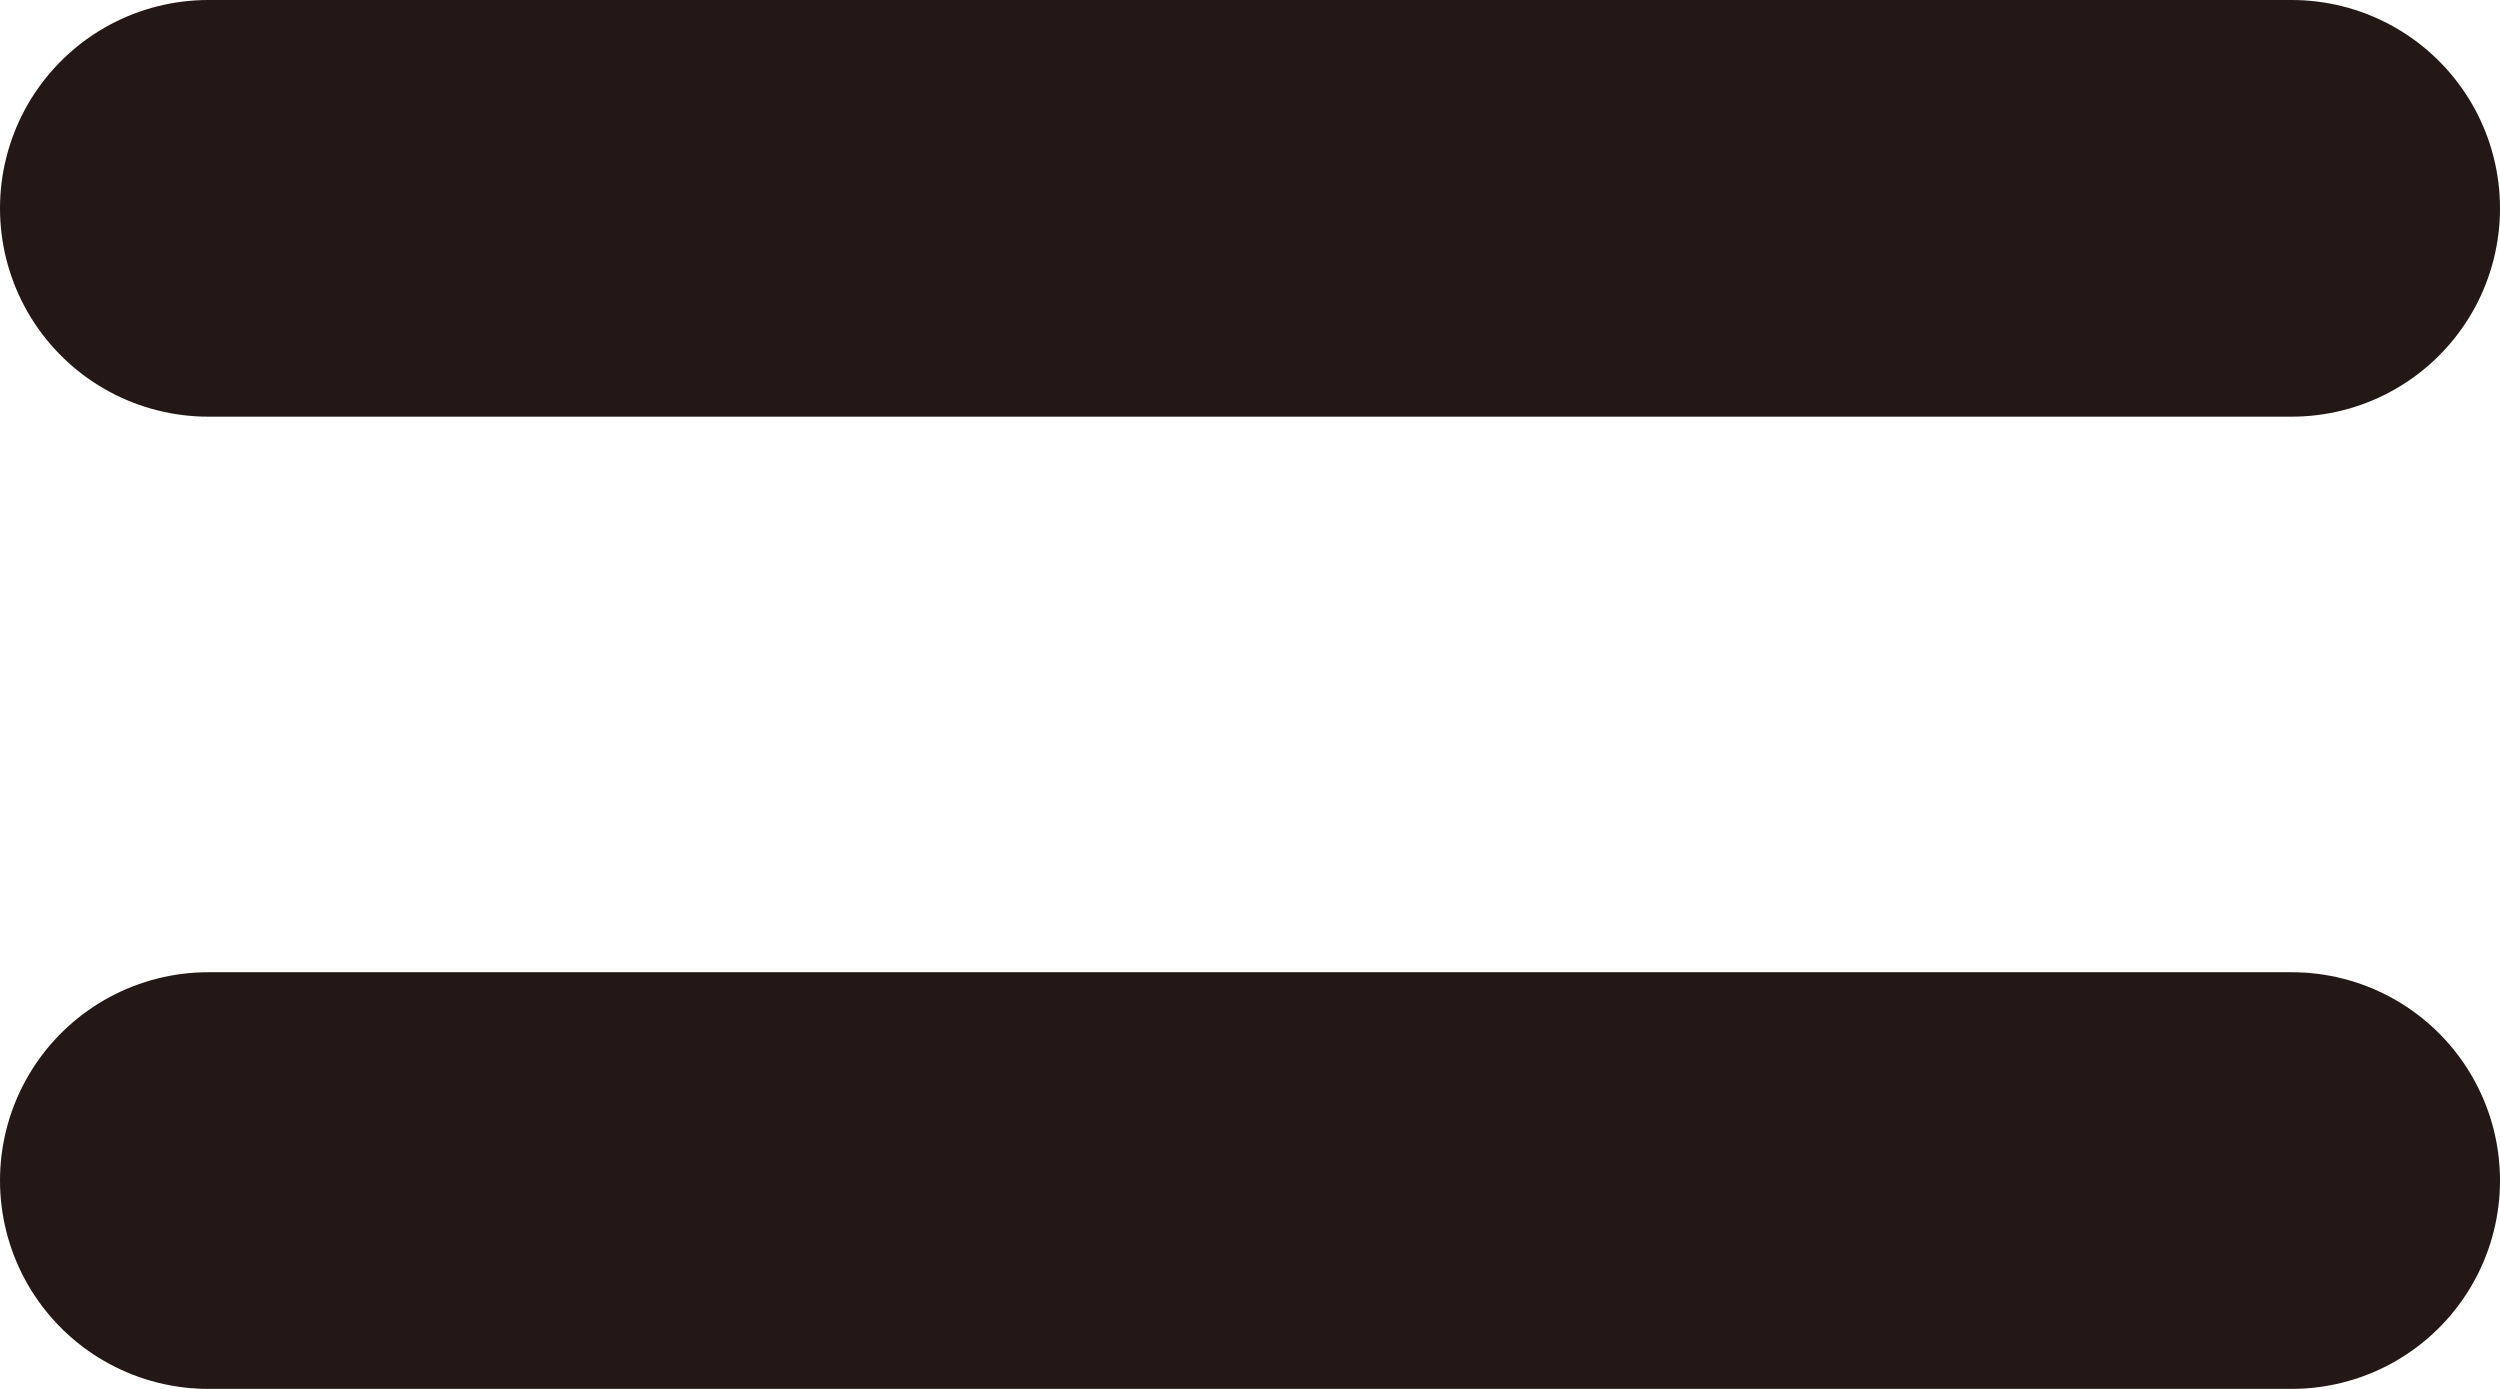 <svg width="18" height="10" viewBox="0 0 18 10" fill="none" xmlns="http://www.w3.org/2000/svg">
<path id="Vector" d="M1.5 1.5H16.5M1.5 8.5H16.5" stroke="#231815" stroke-width="3" stroke-linecap="round" stroke-linejoin="round"/>
</svg>

